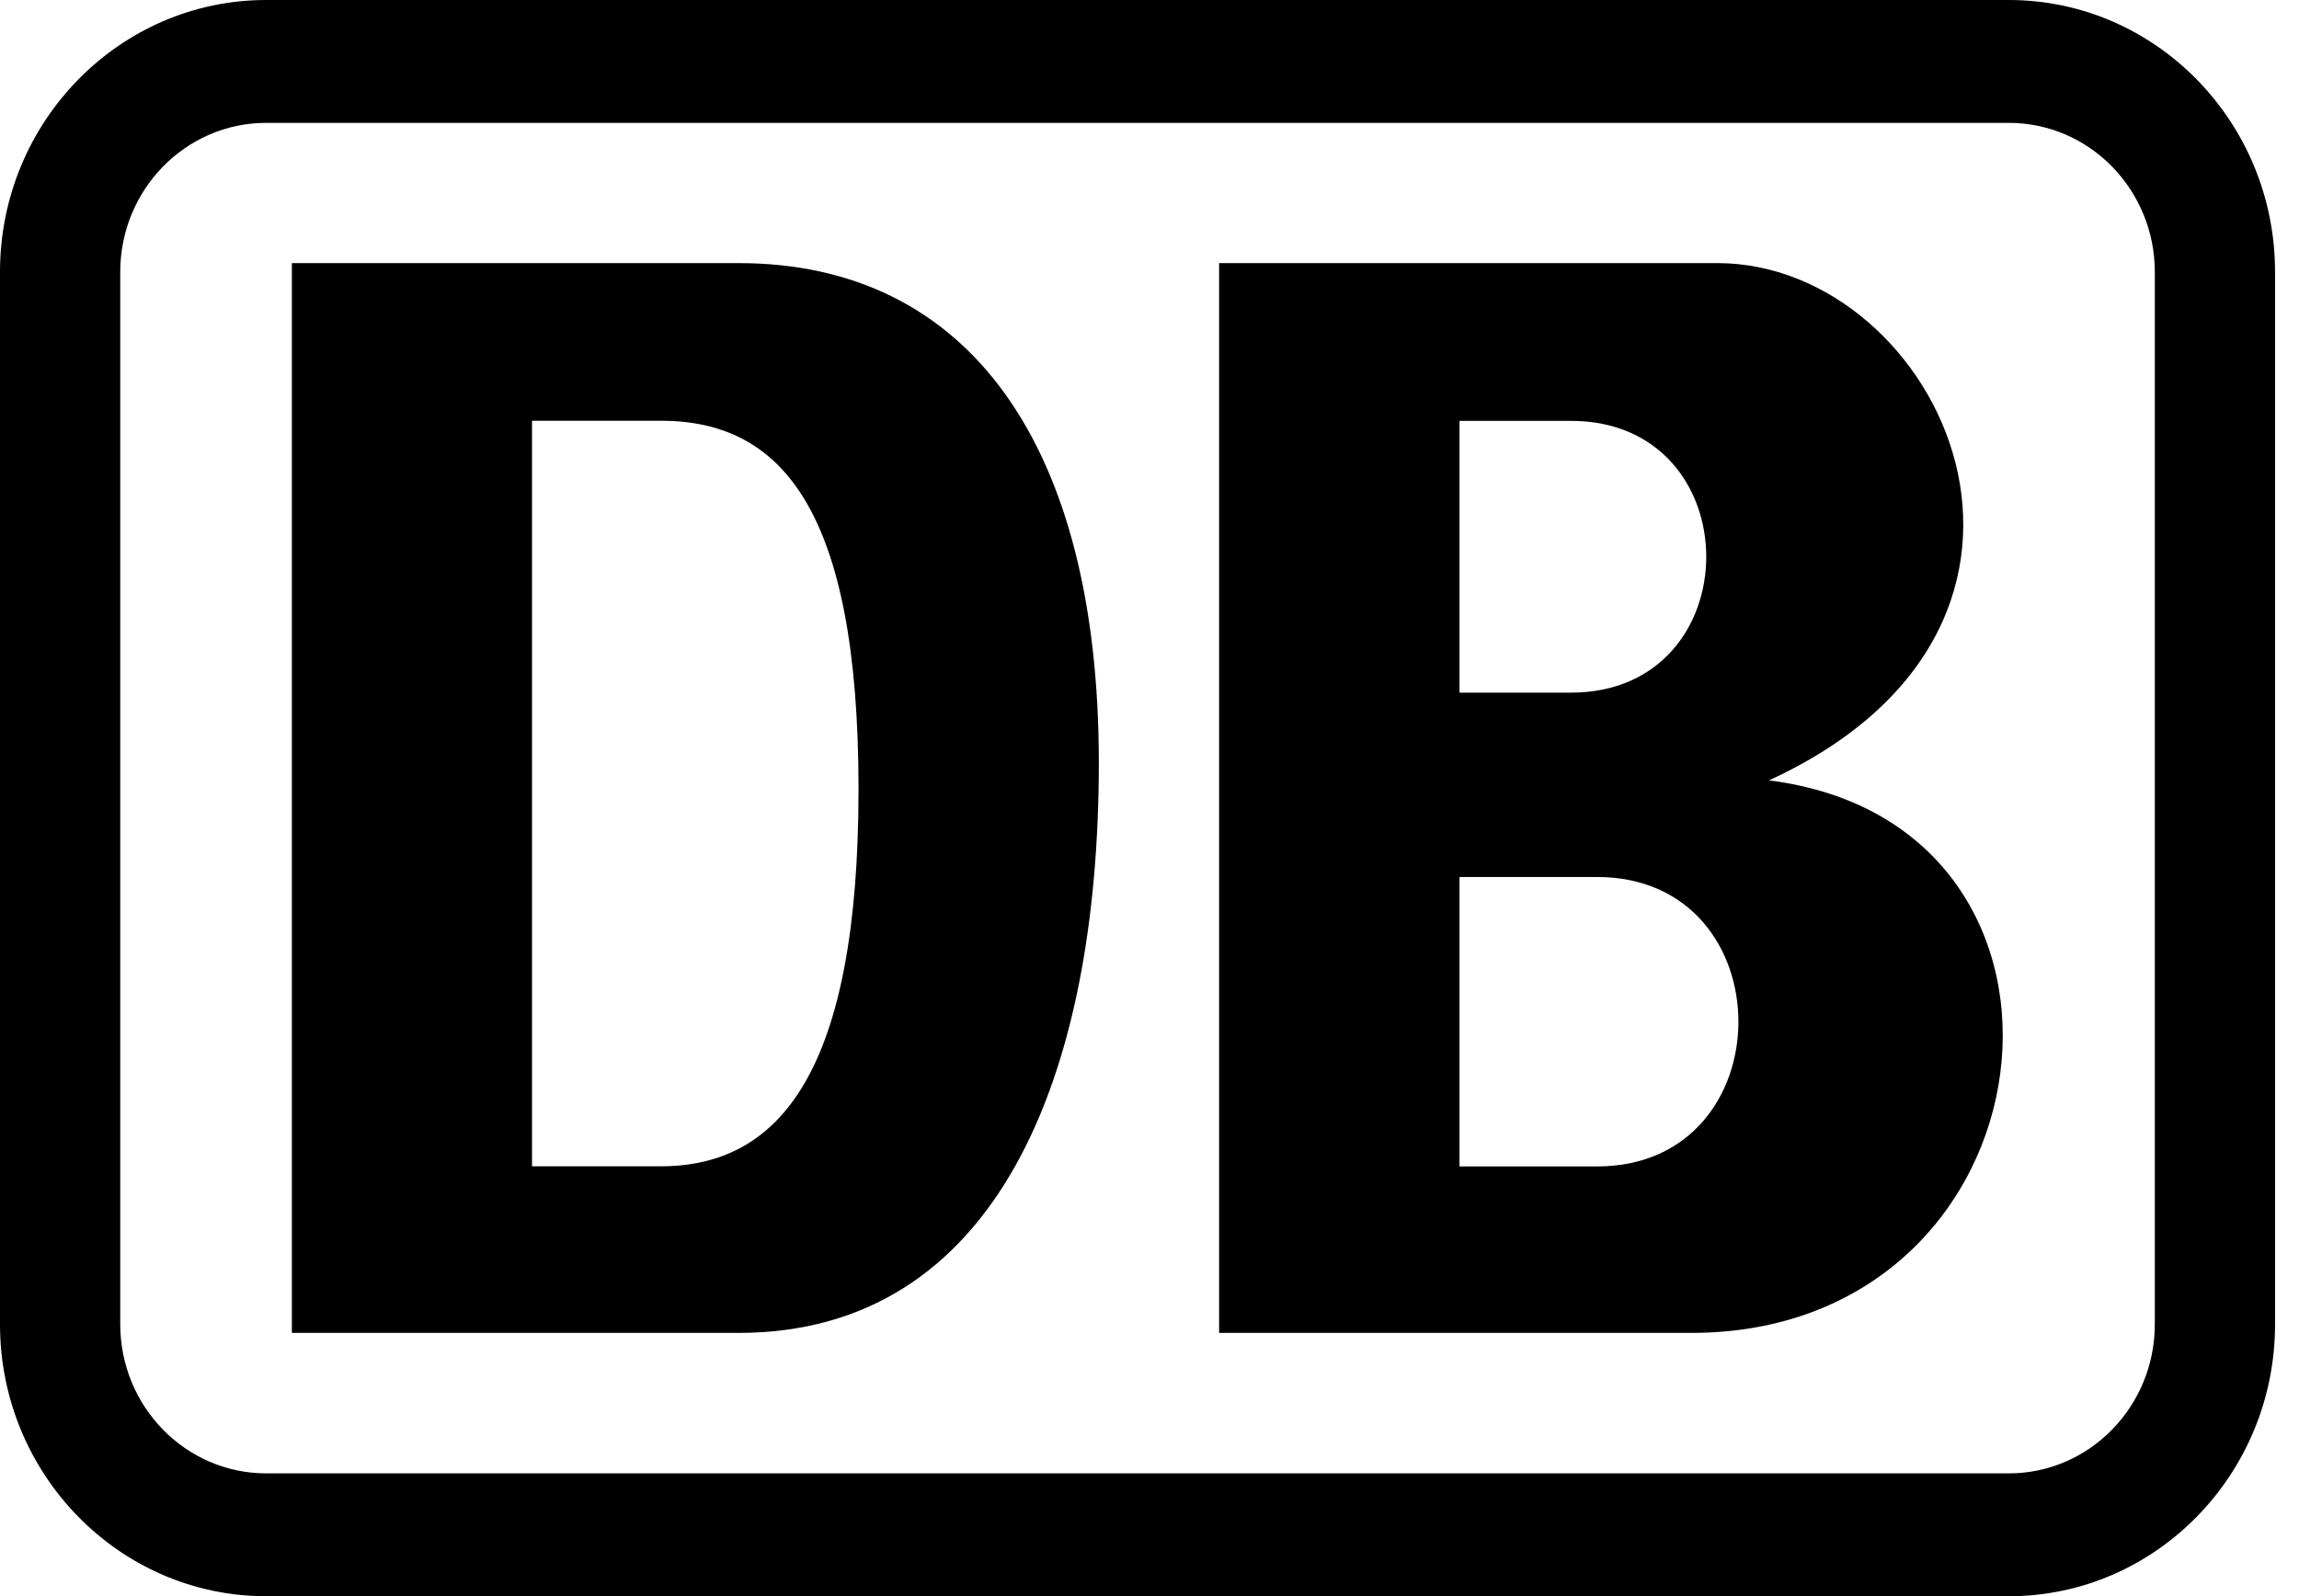 <svg xmlns="http://www.w3.org/2000/svg" width="72" height="50" viewBox="0 0 72 50" fill="none"><g id="DB_BLACK 1" clip-path="url(#clip0_19723_15168)"><path id="Vector" d="M62.914 0H8.336C3.74 0 0 3.821 0 8.518V41.486C0 46.183 3.74 50.004 8.336 50.004H62.914C67.51 50.004 71.25 46.183 71.25 41.486V8.518C71.25 3.821 67.51 0 62.914 0ZM67.484 41.486C67.484 44.062 65.435 46.155 62.914 46.155H8.336C5.815 46.155 3.766 44.062 3.766 41.486V8.518C3.766 5.942 5.815 3.849 8.336 3.849H62.914C65.435 3.849 67.484 5.942 67.484 8.518V41.486Z" fill="black"></path><path id="Vector_2" d="M23.125 8.242H9.141V41.755H23.125C31.183 41.755 34.413 33.789 34.413 23.893C34.413 13.998 30.38 8.242 23.125 8.242ZM20.695 36.536H16.662V13.18H20.695C24.462 13.18 26.887 15.935 26.887 24.722C26.887 33.509 24.458 36.536 20.695 36.536Z" fill="black"></path><path id="Vector_3" d="M55.393 24.45C66.144 19.512 60.771 8.242 53.782 8.242H38.18V41.755H52.964C64.533 41.755 66.403 25.819 55.393 24.446V24.45ZM45.709 13.184H49.197C54.849 13.184 54.849 21.698 49.197 21.698H45.709V13.184ZM50.016 36.54H45.709V27.473H50.016C55.919 27.473 55.919 36.54 50.016 36.54Z" fill="black"></path></g><defs><clipPath id="clip0_19723_15168"><rect width="71.25" height="50" fill="white"></rect></clipPath></defs></svg>